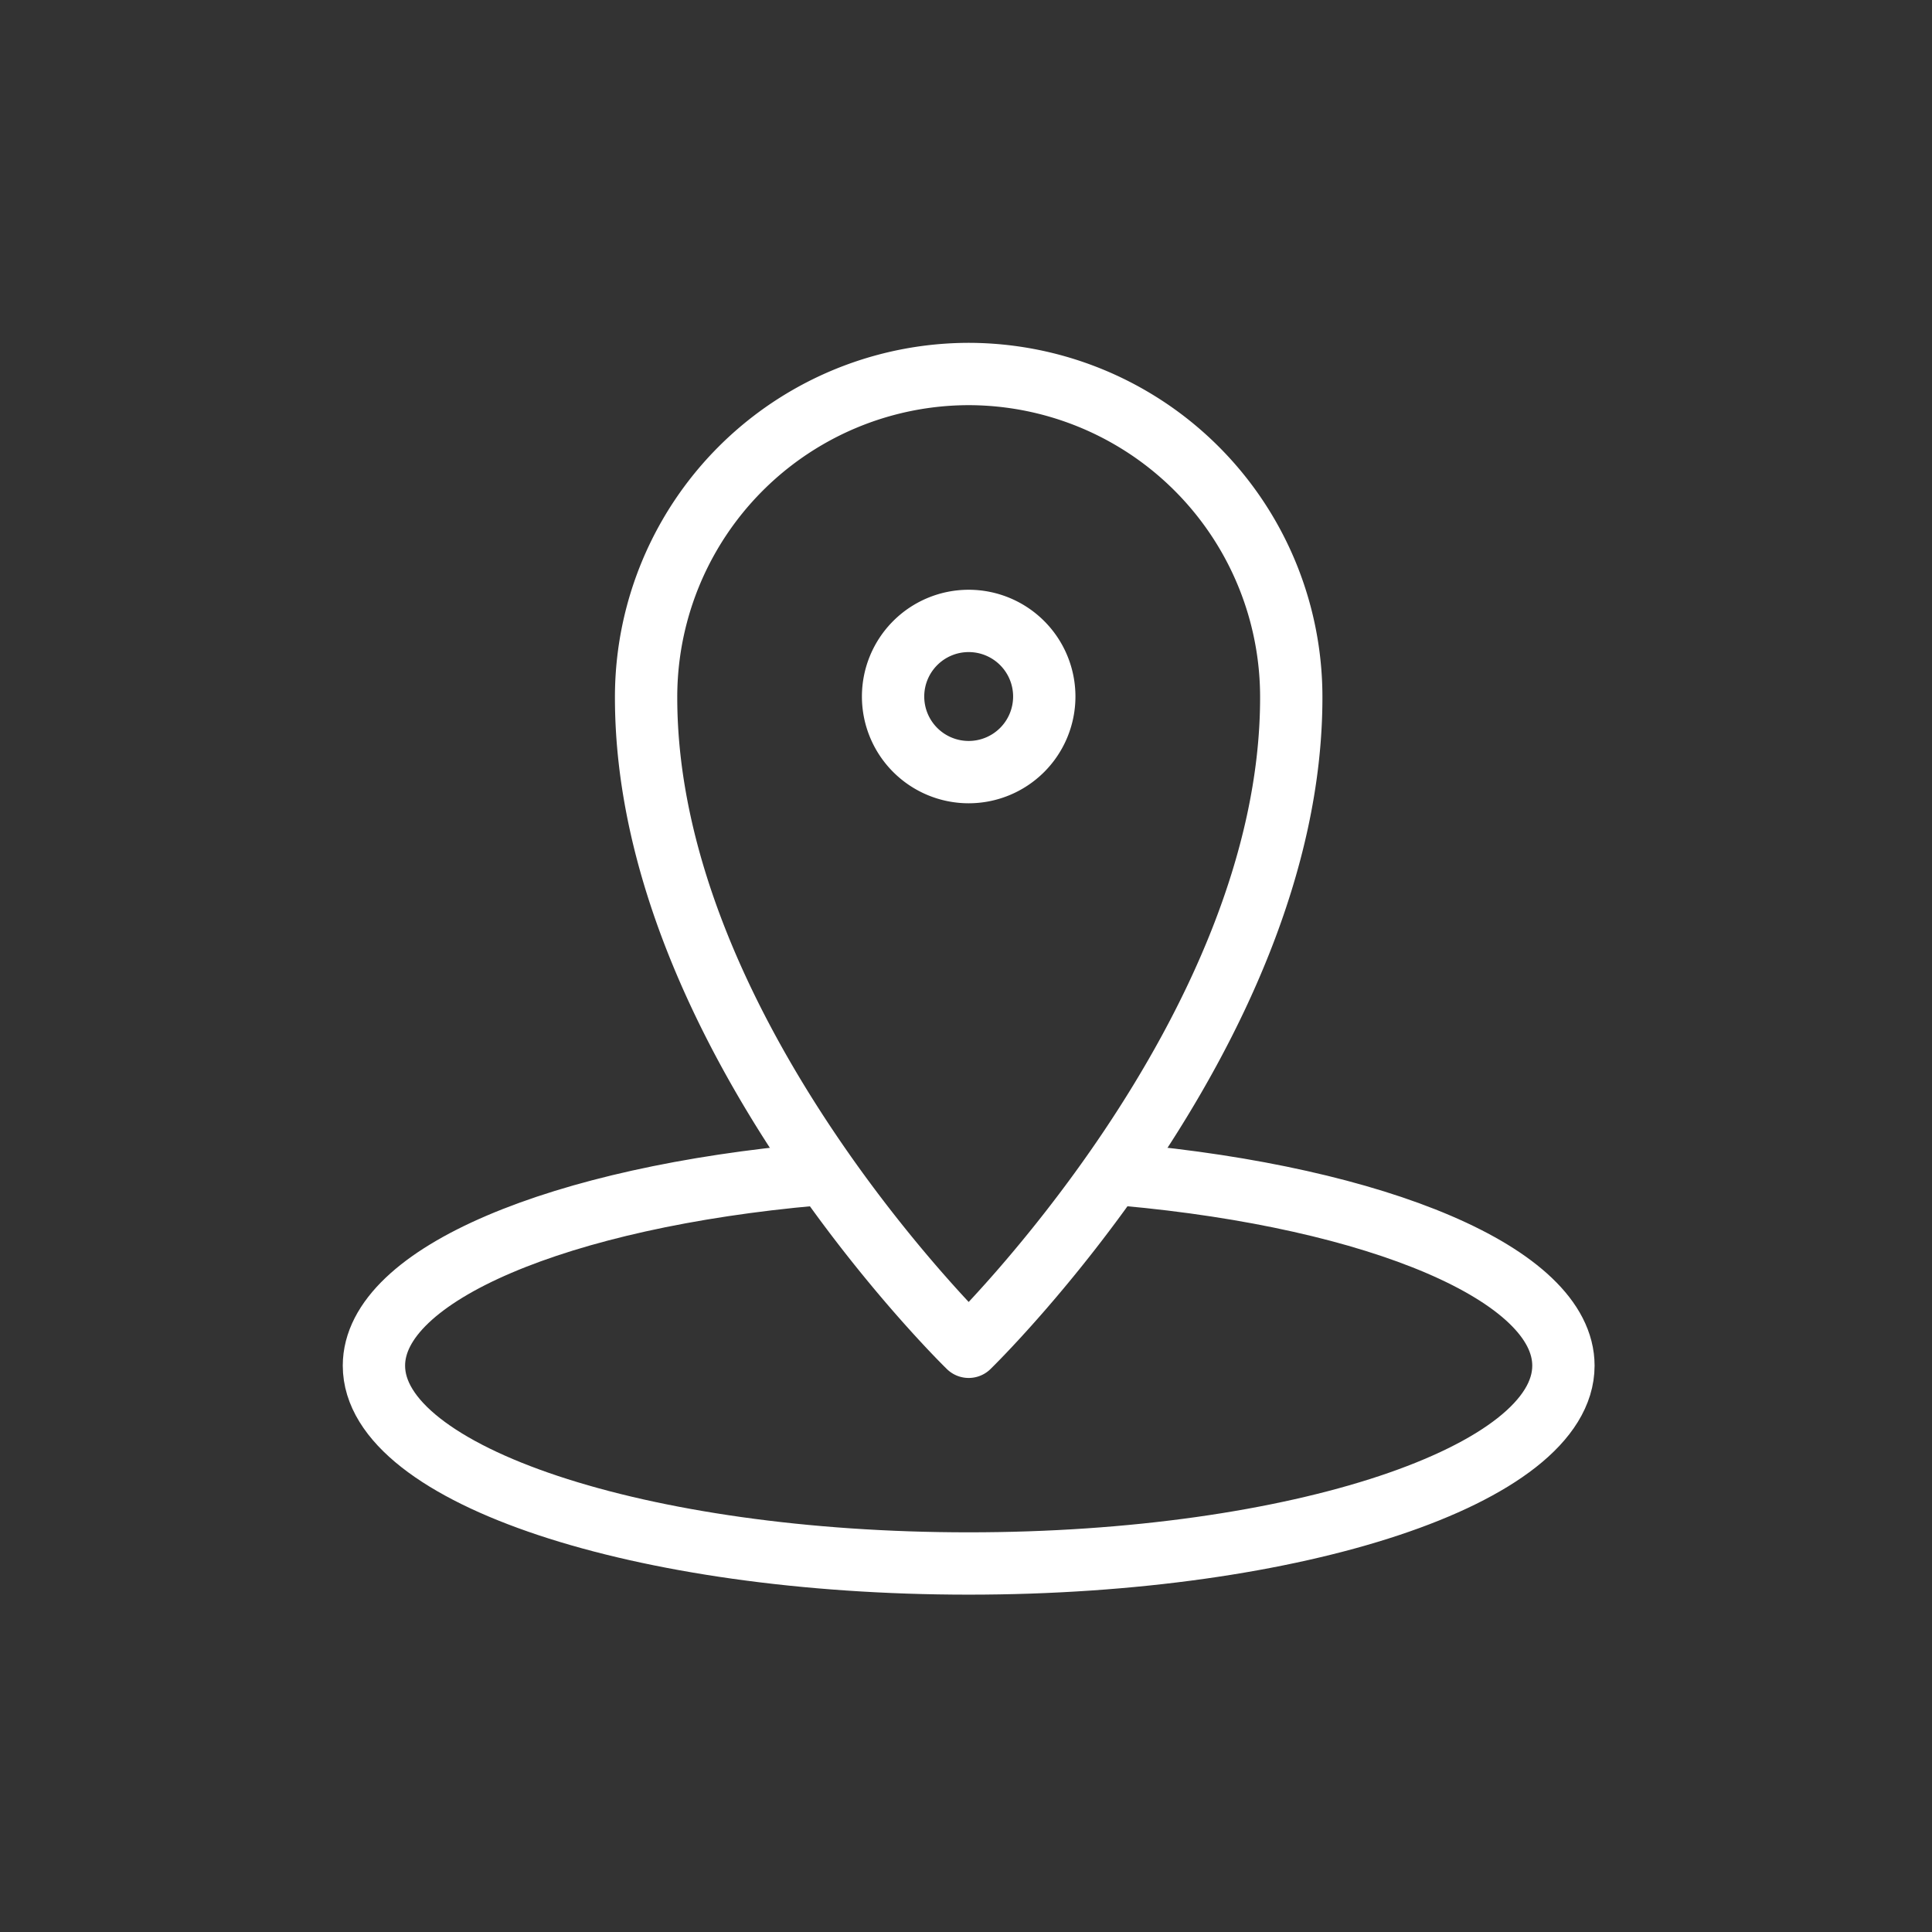 <svg xmlns="http://www.w3.org/2000/svg" width="31" height="31" viewBox="0 0 31 31">
  <rect x="0" y="0" width="31" height="31" fill="#333333" stroke="none"/>
  <g id="Group_12215" data-name="Group 12215" transform="translate(-387.5 -1821.19)">
    <circle id="Ellipse_52" data-name="Ellipse 52" cx="15.5" cy="15.5" r="15.5" transform="translate(387.5 1821.19)" fill="rgba(0,0,0,0)"/>
    <g id="g1839" transform="translate(382.712 2499.067)">
      <g id="g1841" transform="translate(10.788 -671.877)">
        <g id="Group_13021" data-name="Group 13021" transform="translate(0)">
          <g id="g1849" transform="translate(0 12.845)">
            <path id="path1851" d="M-385.282-.116c4.054.366,7.036,1.6,7.036,3.064,0,1.753-4.273,3.174-9.543,3.174s-9.543-1.421-9.543-3.174c0-1.469,3-2.706,7.077-3.067" transform="translate(397.332 0.12)" fill="none" stroke="#fff" stroke-linecap="round" stroke-linejoin="round" stroke-width="1"/>
          </g>
          <g id="g1853" transform="translate(8.33 3.963)">
            <path id="path1855" d="M0-38.787A1.213,1.213,0,0,1,1.213-40a1.213,1.213,0,0,1,1.213,1.213,1.213,1.213,0,0,1-1.213,1.213A1.213,1.213,0,0,1,0-38.787" transform="translate(0 40)" fill="none" stroke="#fff" stroke-linecap="round" stroke-linejoin="round" stroke-width="1"/>
          </g>
          <g id="g1857" transform="translate(4.367)">
            <path id="path1859" d="M0-166a5.184,5.184,0,0,1,5.176-5.192A5.184,5.184,0,0,1,10.352-166c0,5.39-5.176,10.417-5.176,10.417S0-160.611,0-166Z" transform="translate(0 171.193)" fill="none" stroke="#fff" stroke-linecap="round" stroke-linejoin="round" stroke-width="1"/>
          </g>
        </g>
      </g>
    </g>
  </g>
</svg>
